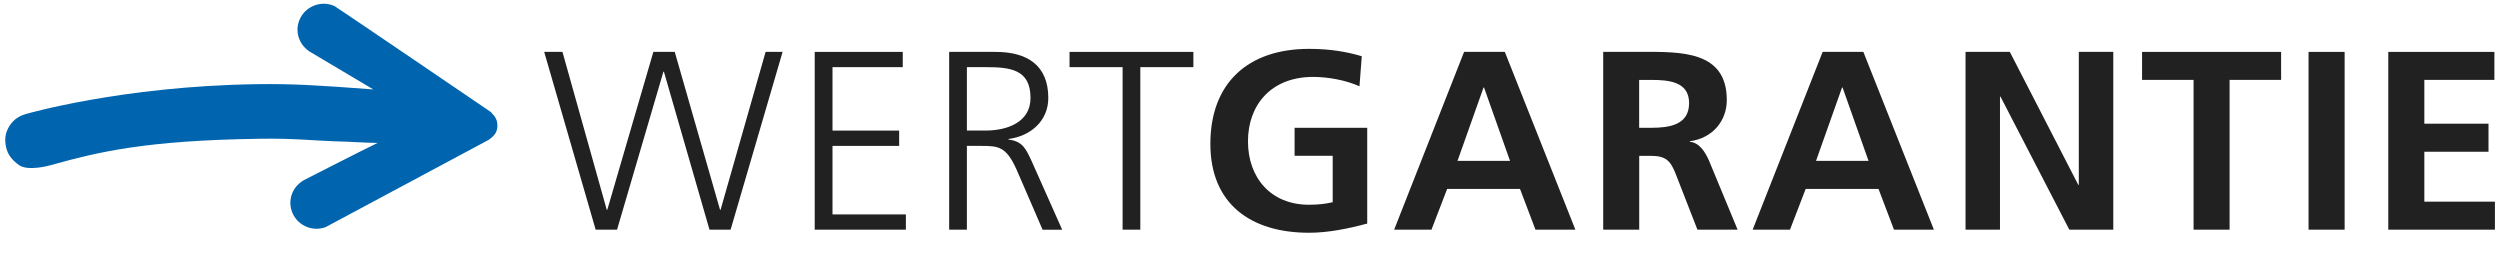 <?xml version="1.0" encoding="UTF-8"?>
<svg xmlns="http://www.w3.org/2000/svg" width="128" height="13" viewBox="0 0 128 13" fill="none">
  <path d="M40.069 2.657H39.199L36.893 10.742H36.866L34.547 2.657H33.452L31.093 10.742H31.066L28.798 2.657H27.863L30.498 11.759H31.593L33.966 3.673H33.993L36.326 11.759H37.407L40.069 2.657Z" fill="#212121"></path>
  <path d="M41.713 11.759H46.381V10.978H42.624V7.47H46.037V6.686H42.624V3.438H46.221V2.657H41.713V11.759Z" fill="#212121"></path>
  <path d="M49.505 3.438H50.44C51.692 3.438 52.762 3.528 52.762 5.015C52.762 6.28 51.535 6.684 50.468 6.684H49.505V3.438ZM48.594 11.759H49.505V7.47H50.257C51.127 7.47 51.521 7.51 52.049 8.684L53.381 11.761H54.384L52.816 8.24C52.525 7.627 52.368 7.234 51.63 7.144V7.117C52.765 6.972 53.673 6.192 53.673 5.018C53.673 3.349 52.605 2.657 50.97 2.657H48.597V11.759H48.594Z" fill="#212121"></path>
  <path d="M57.477 11.759H58.384V3.438H61.101V2.657H54.76V3.438H57.477V11.759Z" fill="#212121"></path>
  <path d="M69.723 2.879C68.932 2.644 68.088 2.502 67.02 2.502C63.896 2.502 61.971 4.251 61.971 7.366C61.971 10.443 64.042 11.917 67.02 11.917C68.01 11.917 69.023 11.708 70.002 11.446V6.542H66.283V7.978H68.234V10.352C67.918 10.43 67.524 10.483 67.02 10.483C65.055 10.483 63.896 9.088 63.896 7.237C63.896 5.371 65.083 3.938 67.231 3.938C67.97 3.938 68.894 4.096 69.605 4.419L69.723 2.879Z" fill="#212121"></path>
  <path d="M77.314 8.238H74.624L75.957 4.482H75.983L77.314 8.238ZM71.38 11.76H73.291L74.094 9.674H77.825L78.616 11.76H80.66L77.046 2.655H74.962L71.38 11.76Z" fill="#212121"></path>
  <path d="M83.925 4.091H84.531C85.452 4.091 86.482 4.182 86.482 5.279C86.482 6.412 85.442 6.543 84.531 6.543H83.925V4.091ZM82.082 11.76H83.928V7.979H84.522C85.301 7.979 85.536 8.241 85.801 8.918L86.909 11.76H88.966L87.49 8.198C87.306 7.795 87.014 7.297 86.515 7.26V7.233C87.688 7.075 88.412 6.19 88.412 5.121C88.412 2.591 86.052 2.655 84.074 2.655H82.084V11.76H82.082Z" fill="#212121"></path>
  <path d="M95.669 8.237H92.98L94.313 4.48H94.339L95.669 8.237ZM89.736 11.759H91.647L92.45 9.673H96.18L96.972 11.759H99.015L95.404 2.657H93.32L89.736 11.759Z" fill="#212121"></path>
  <path d="M100.635 11.759H102.399V4.951H102.427L105.949 11.759H108.2V2.657H106.435V9.464H106.408L102.903 2.657H100.635V11.759Z" fill="#212121"></path>
  <path d="M112.311 11.759H114.155V4.09H116.793V2.657H109.674V4.09H112.311V11.759Z" fill="#212121"></path>
  <path d="M118.198 11.759H120.045V2.657H118.198V11.759Z" fill="#212121"></path>
  <path d="M122.28 11.759H127.74V10.325H124.126V7.769H127.411V6.333H124.126V4.09H127.713V2.657H122.28V11.759Z" fill="#212121"></path>
  <path d="M16.672 11.628C16.369 11.74 16.05 11.74 15.745 11.631C15.407 11.508 15.142 11.264 14.991 10.941C14.84 10.617 14.826 10.262 14.95 9.925C15.072 9.596 15.34 9.318 15.672 9.165C15.672 9.165 18.686 7.625 19.332 7.318L18.805 7.304L17.756 7.256C15.832 7.2 15.183 7.077 13.312 7.104C7.393 7.189 5.025 7.783 2.587 8.459C2.587 8.459 1.441 8.791 0.968 8.449C0.611 8.189 0.395 7.917 0.311 7.534C0.227 7.152 0.257 6.804 0.492 6.438C0.708 6.104 0.984 5.938 1.322 5.839C1.322 5.839 6.212 4.411 13.134 4.31C15.05 4.283 16.41 4.377 18.981 4.569L19.116 4.58L15.948 2.697C15.626 2.524 15.386 2.229 15.286 1.892C15.186 1.55 15.226 1.195 15.399 0.882C15.572 0.569 15.856 0.347 16.202 0.245C16.513 0.154 16.837 0.181 17.129 0.312C17.313 0.417 25.127 5.732 25.127 5.732C25.365 5.983 25.489 6.149 25.462 6.518C25.441 6.828 25.238 7.002 25.03 7.155L16.672 11.628Z" fill="#0064AF"></path>
</svg>
